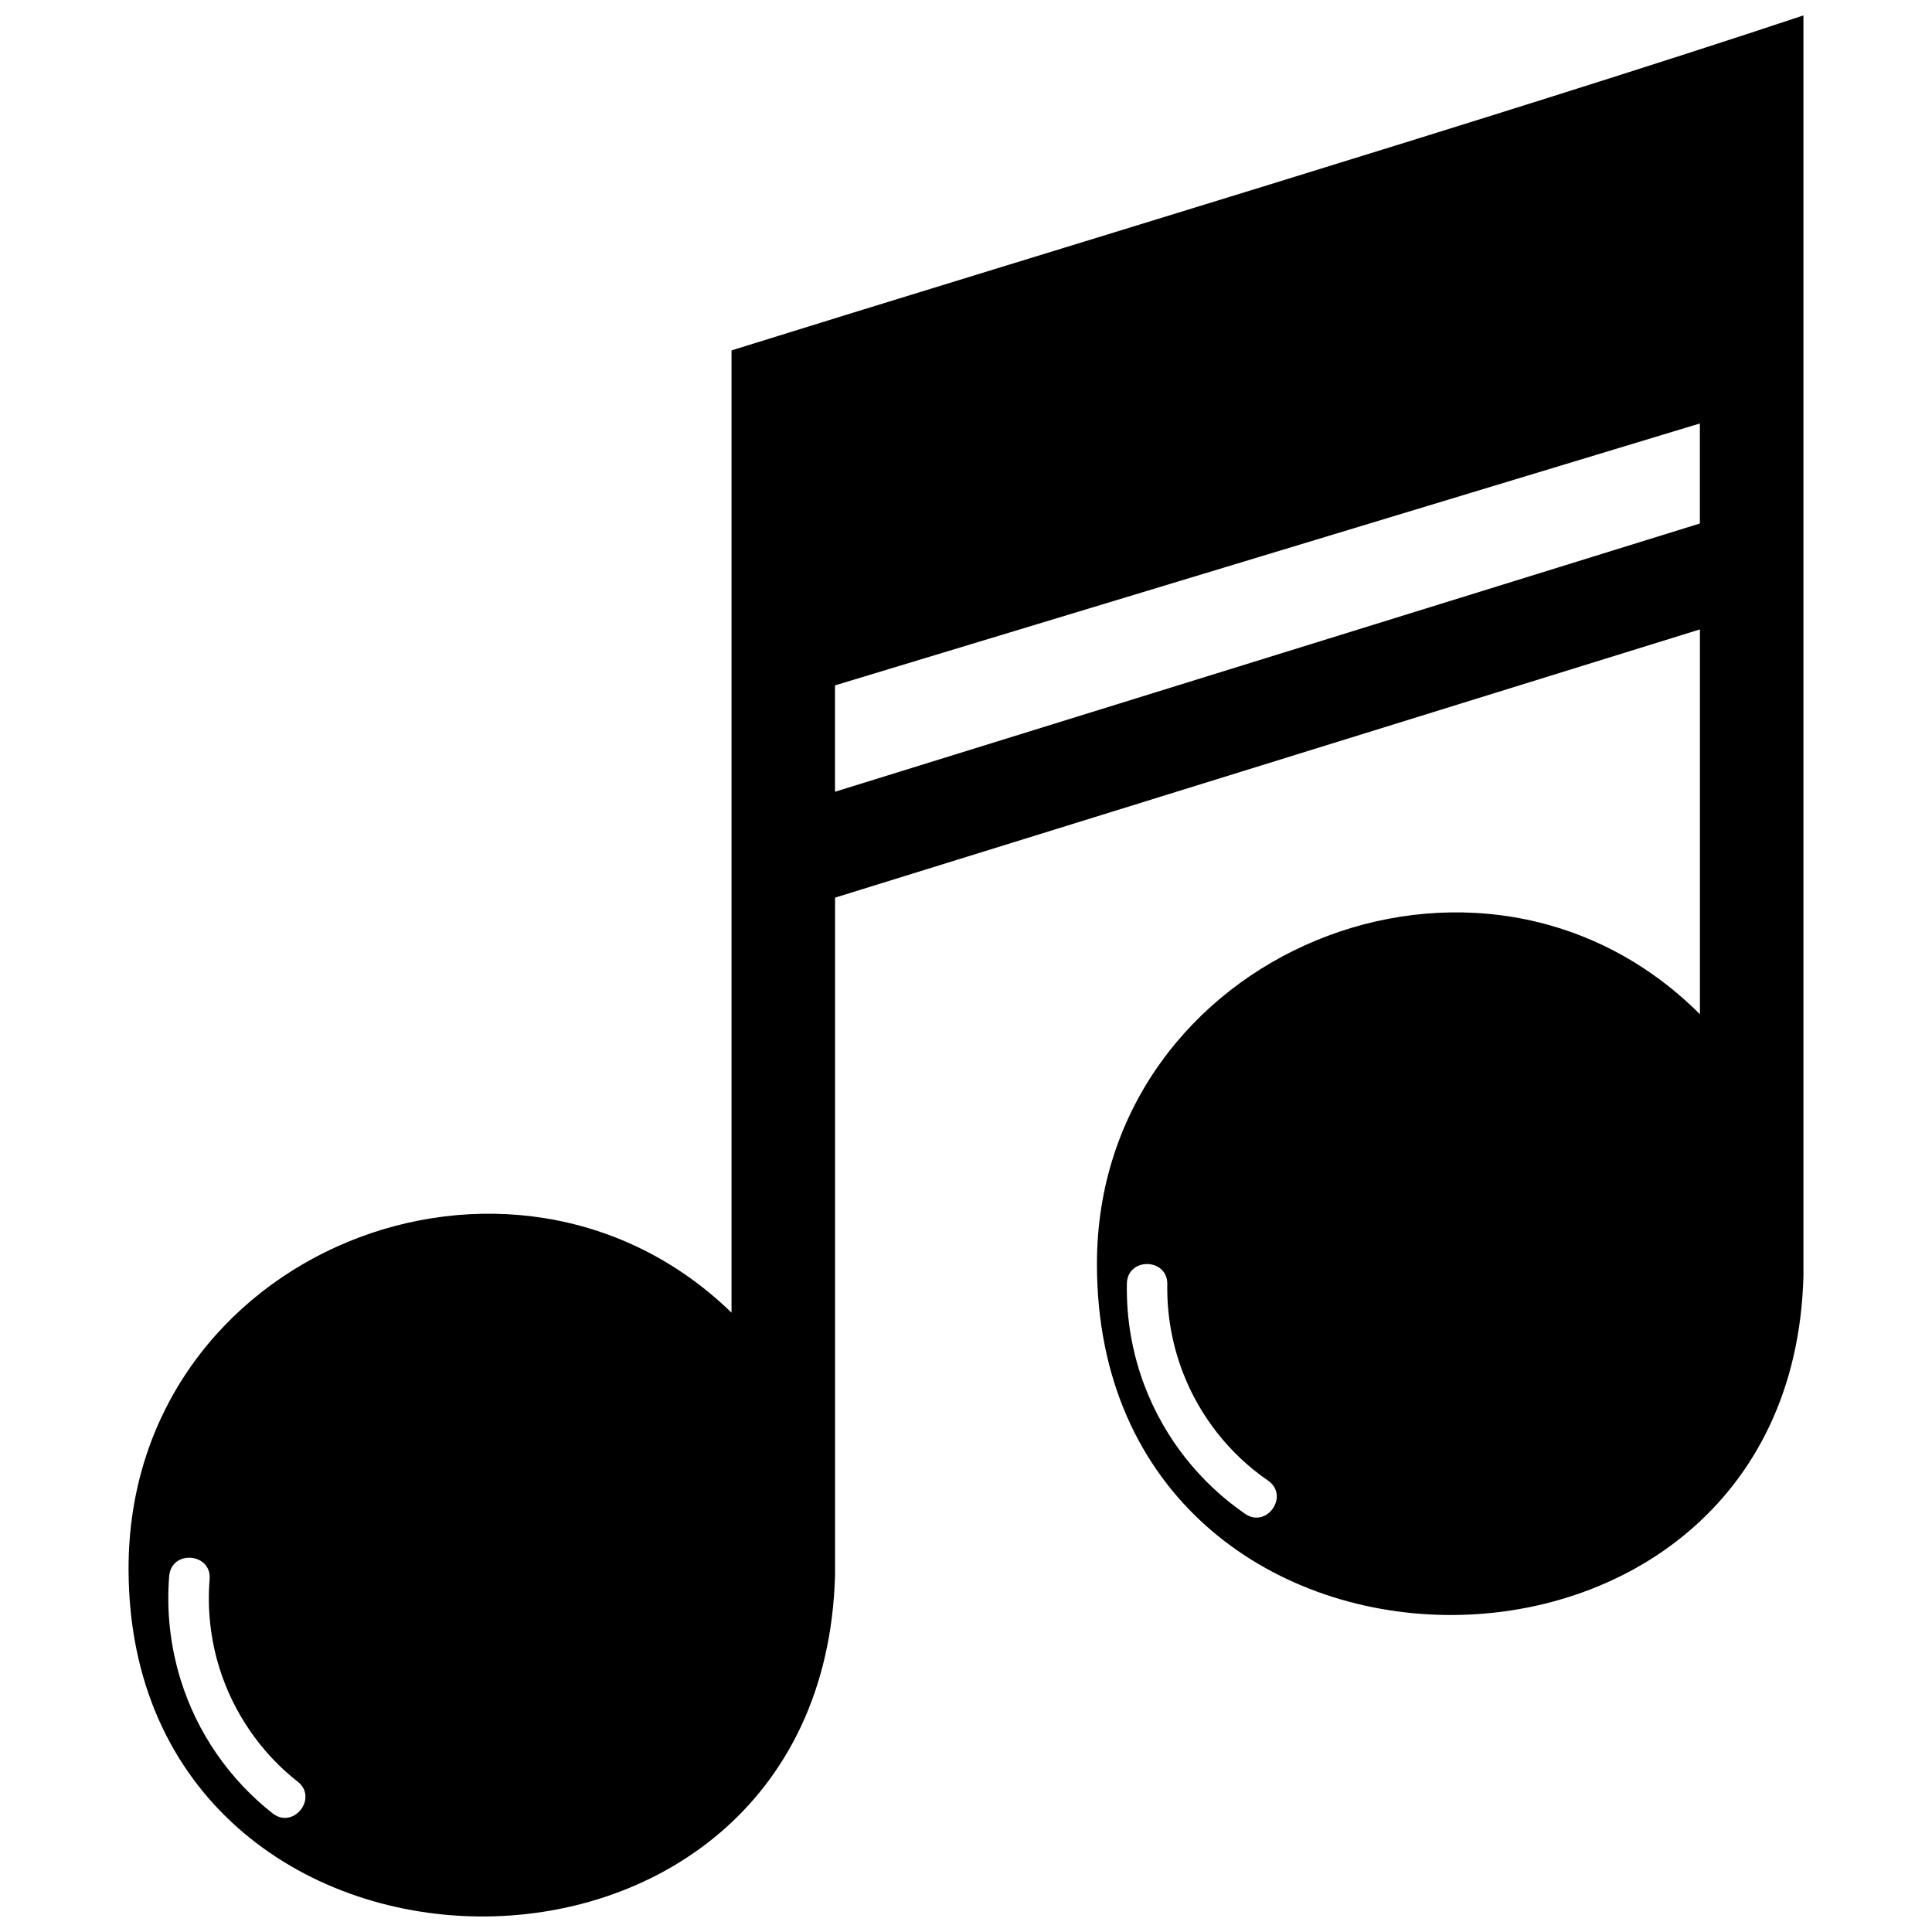 <?xml version="1.0" encoding="UTF-8"?>
<!-- Uploaded to: SVG Repo, www.svgrepo.com, Generator: SVG Repo Mixer Tools -->
<svg width="800px" height="800px" version="1.1" viewBox="144 144 512 512" xmlns="http://www.w3.org/2000/svg">
 <defs>
  <clipPath id="a">
   <path d="m178 148.09h444v503.81h-444z"/>
  </clipPath>
 </defs>
 <g clip-path="url(#a)">
  <path d="m337.86 491.89v-255.03c77.48-24.203 206.61-62.957 284.07-88.773v334.11c-3.227 121.06-187.23 119.45-187.23-3.227 0-82.32 101.68-124.29 159.8-66.184v-101.99l-229.2 71.09v179.4c-3.227 122.67-187.23 119.45-187.23-1.613 0-83.934 101.68-124.29 159.8-67.797zm142.16 44.469c5.793 3.984-0.289 12.812-6.082 8.809-12.035-8.309-21.297-20.039-26.543-33.738-3.293-8.602-4.938-17.844-4.762-27.25 0.113-7.035 10.809-6.875 10.715 0.16-0.145 7.988 1.273 15.91 4.082 23.266 4.438 11.602 12.359 21.719 22.59 28.754zm-257.17 79.754c5.551 4.324-1.031 12.777-6.598 8.453-11.488-9.02-20.023-21.379-24.363-35.367-2.742-8.809-3.809-18.168-3.051-27.527 0.582-7.035 11.293-6.164 10.715 0.871-0.66 7.988 0.258 15.957 2.582 23.461 3.664 11.793 10.973 22.492 20.699 30.109zm371.63-333.38v-26.508l-229.2 69.41v28.188z" fill-rule="evenodd"/>
 </g>
</svg>